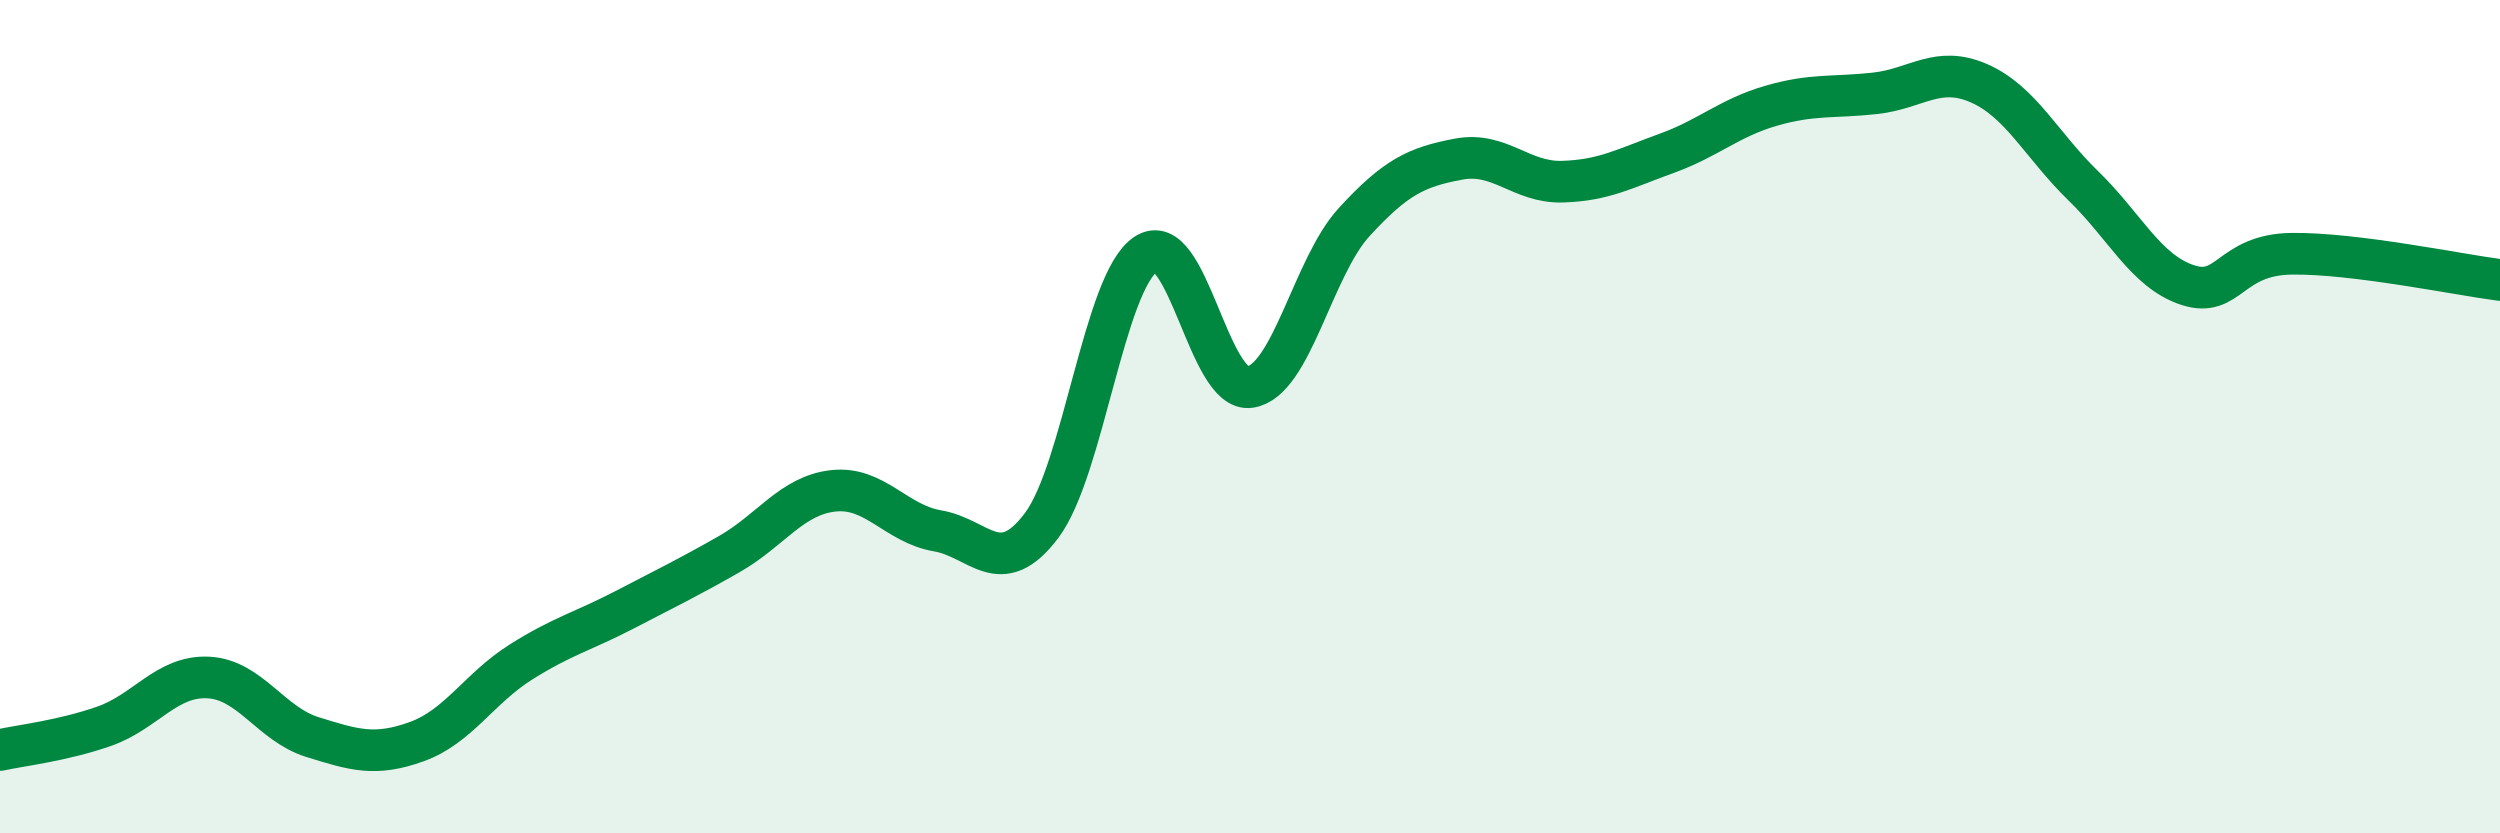 
    <svg width="60" height="20" viewBox="0 0 60 20" xmlns="http://www.w3.org/2000/svg">
      <path
        d="M 0,18 C 0.5,17.89 1.5,17.78 2.5,17.43 C 3.5,17.08 4,16.21 5,16.26 C 6,16.31 6.5,17.38 7.5,17.69 C 8.5,18 9,18.16 10,17.8 C 11,17.44 11.5,16.52 12.5,15.89 C 13.5,15.26 14,15.15 15,14.63 C 16,14.11 16.5,13.87 17.5,13.3 C 18.5,12.73 19,11.89 20,11.78 C 21,11.67 21.5,12.57 22.5,12.74 C 23.5,12.91 24,13.94 25,12.61 C 26,11.28 26.5,6.76 27.5,6.1 C 28.5,5.44 29,9.44 30,9.29 C 31,9.14 31.5,6.42 32.5,5.33 C 33.5,4.24 34,4.01 35,3.82 C 36,3.63 36.5,4.39 37.5,4.36 C 38.5,4.33 39,4.04 40,3.68 C 41,3.32 41.5,2.83 42.5,2.54 C 43.5,2.25 44,2.35 45,2.24 C 46,2.13 46.5,1.56 47.5,2 C 48.5,2.44 49,3.49 50,4.46 C 51,5.43 51.5,6.51 52.5,6.84 C 53.5,7.17 53.5,6.11 55,6.09 C 56.5,6.07 59,6.59 60,6.72L60 20L0 20Z"
        fill="#008740"
        opacity="0.1"
        stroke-linecap="round"
        stroke-linejoin="round"
      />
      <path
        d="M 0,18 C 0.5,17.89 1.5,17.78 2.5,17.43 C 3.5,17.08 4,16.21 5,16.26 C 6,16.31 6.5,17.38 7.5,17.69 C 8.5,18 9,18.16 10,17.8 C 11,17.44 11.5,16.52 12.5,15.89 C 13.5,15.26 14,15.15 15,14.63 C 16,14.11 16.5,13.87 17.5,13.3 C 18.5,12.73 19,11.89 20,11.78 C 21,11.67 21.5,12.57 22.5,12.74 C 23.5,12.91 24,13.94 25,12.61 C 26,11.28 26.5,6.76 27.5,6.1 C 28.5,5.44 29,9.44 30,9.29 C 31,9.14 31.5,6.42 32.5,5.33 C 33.5,4.24 34,4.01 35,3.82 C 36,3.63 36.5,4.39 37.5,4.36 C 38.5,4.33 39,4.04 40,3.68 C 41,3.32 41.5,2.83 42.5,2.54 C 43.5,2.25 44,2.35 45,2.24 C 46,2.13 46.5,1.56 47.5,2 C 48.5,2.44 49,3.49 50,4.46 C 51,5.43 51.5,6.51 52.5,6.84 C 53.5,7.17 53.5,6.11 55,6.09 C 56.5,6.07 59,6.59 60,6.72"
        stroke="#008740"
        stroke-width="1"
        fill="none"
        stroke-linecap="round"
        stroke-linejoin="round"
      />
    </svg>
  